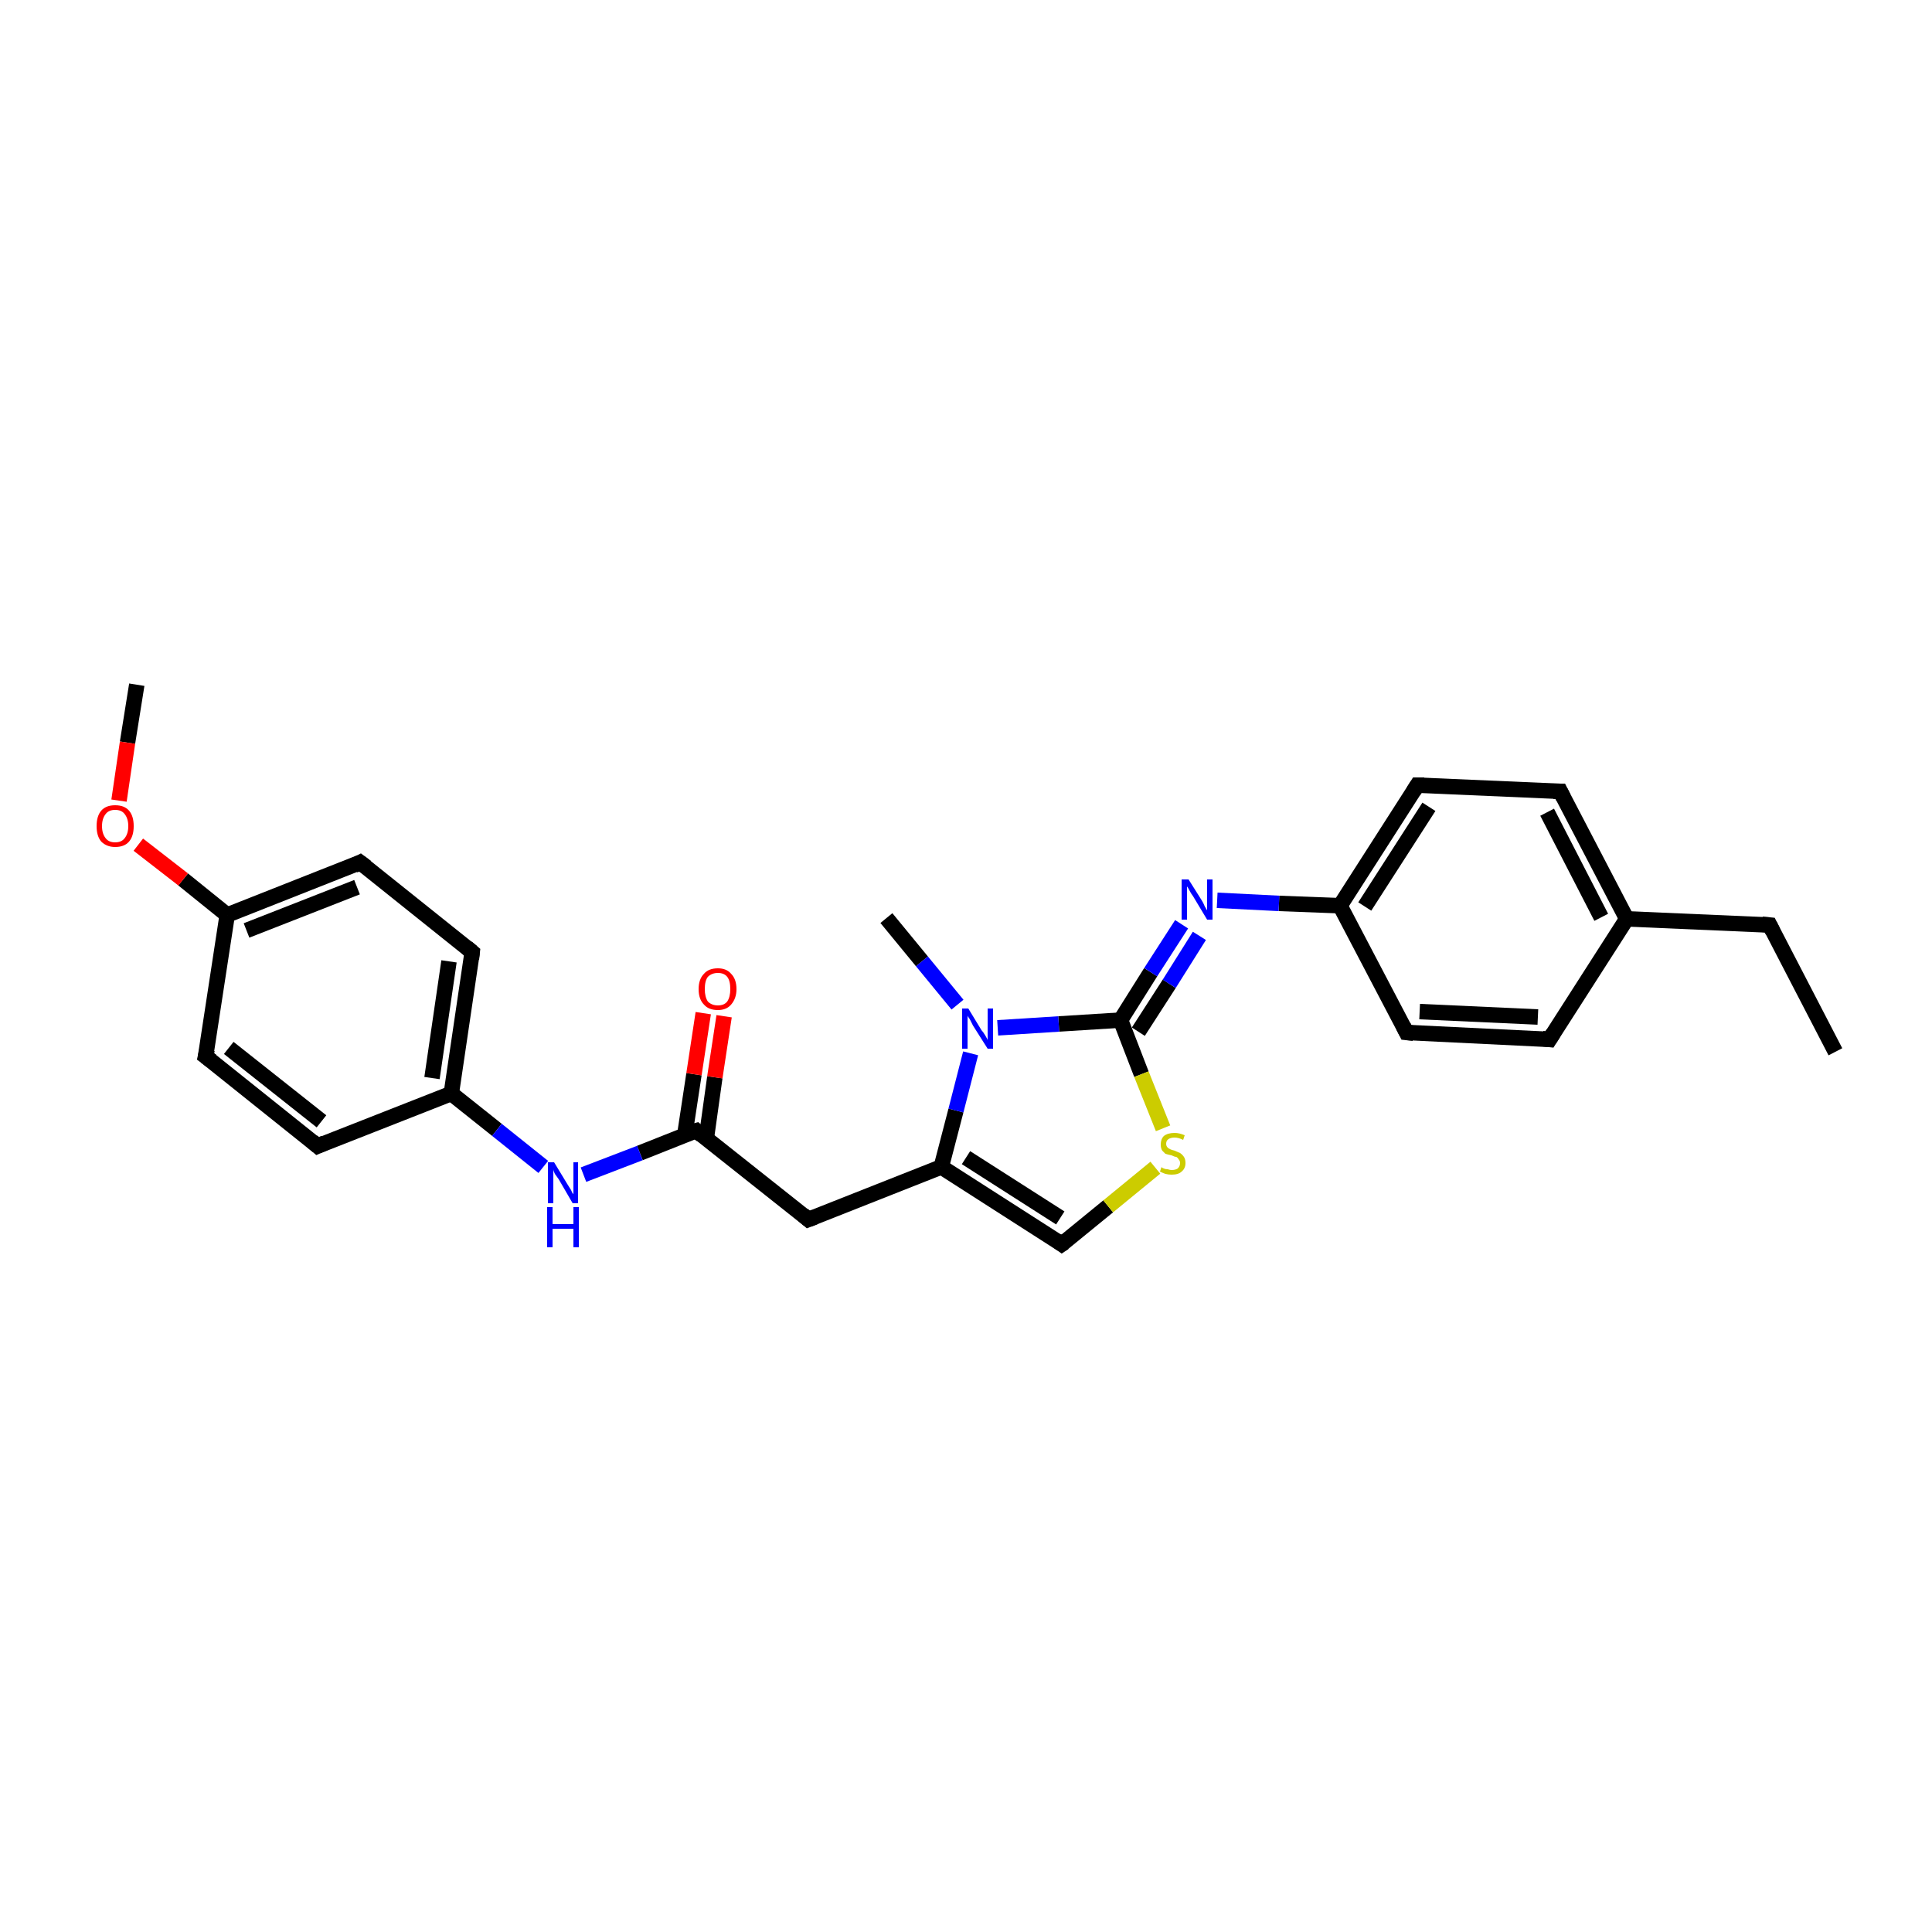 <?xml version='1.0' encoding='iso-8859-1'?>
<svg version='1.1' baseProfile='full'
              xmlns='http://www.w3.org/2000/svg'
                      xmlns:rdkit='http://www.rdkit.org/xml'
                      xmlns:xlink='http://www.w3.org/1999/xlink'
                  xml:space='preserve'
width='250px' height='250px' viewBox='0 0 250 250'>
<!-- END OF HEADER -->
<rect style='opacity:1.0;fill:#FFFFFF;stroke:none' width='250.0' height='250.0' x='0.0' y='0.0'> </rect>
<path class='bond-0 atom-0 atom-3' d='M 237.5,136.1 L 229.0,119.7' style='fill:none;fill-rule:evenodd;stroke:#000000;stroke-width:2.0px;stroke-linecap:butt;stroke-linejoin:miter;stroke-opacity:1' />
<path class='bond-1 atom-1 atom-23' d='M 114.7,118.8 L 119.3,124.4' style='fill:none;fill-rule:evenodd;stroke:#000000;stroke-width:2.0px;stroke-linecap:butt;stroke-linejoin:miter;stroke-opacity:1' />
<path class='bond-1 atom-1 atom-23' d='M 119.3,124.4 L 123.9,130.0' style='fill:none;fill-rule:evenodd;stroke:#0000FF;stroke-width:2.0px;stroke-linecap:butt;stroke-linejoin:miter;stroke-opacity:1' />
<path class='bond-2 atom-2 atom-25' d='M 17.7,88.6 L 16.5,96.1' style='fill:none;fill-rule:evenodd;stroke:#000000;stroke-width:2.0px;stroke-linecap:butt;stroke-linejoin:miter;stroke-opacity:1' />
<path class='bond-2 atom-2 atom-25' d='M 16.5,96.1 L 15.4,103.6' style='fill:none;fill-rule:evenodd;stroke:#FF0000;stroke-width:2.0px;stroke-linecap:butt;stroke-linejoin:miter;stroke-opacity:1' />
<path class='bond-3 atom-3 atom-14' d='M 229.0,119.7 L 210.5,118.9' style='fill:none;fill-rule:evenodd;stroke:#000000;stroke-width:2.0px;stroke-linecap:butt;stroke-linejoin:miter;stroke-opacity:1' />
<path class='bond-4 atom-4 atom-6' d='M 200.5,134.5 L 182.0,133.6' style='fill:none;fill-rule:evenodd;stroke:#000000;stroke-width:2.0px;stroke-linecap:butt;stroke-linejoin:miter;stroke-opacity:1' />
<path class='bond-4 atom-4 atom-6' d='M 199.0,131.6 L 183.7,130.9' style='fill:none;fill-rule:evenodd;stroke:#000000;stroke-width:2.0px;stroke-linecap:butt;stroke-linejoin:miter;stroke-opacity:1' />
<path class='bond-5 atom-4 atom-14' d='M 200.5,134.5 L 210.5,118.9' style='fill:none;fill-rule:evenodd;stroke:#000000;stroke-width:2.0px;stroke-linecap:butt;stroke-linejoin:miter;stroke-opacity:1' />
<path class='bond-6 atom-5 atom-7' d='M 201.9,102.4 L 183.4,101.6' style='fill:none;fill-rule:evenodd;stroke:#000000;stroke-width:2.0px;stroke-linecap:butt;stroke-linejoin:miter;stroke-opacity:1' />
<path class='bond-7 atom-5 atom-14' d='M 201.9,102.4 L 210.5,118.9' style='fill:none;fill-rule:evenodd;stroke:#000000;stroke-width:2.0px;stroke-linecap:butt;stroke-linejoin:miter;stroke-opacity:1' />
<path class='bond-7 atom-5 atom-14' d='M 200.2,105.1 L 207.2,118.7' style='fill:none;fill-rule:evenodd;stroke:#000000;stroke-width:2.0px;stroke-linecap:butt;stroke-linejoin:miter;stroke-opacity:1' />
<path class='bond-8 atom-6 atom-16' d='M 182.0,133.6 L 173.4,117.2' style='fill:none;fill-rule:evenodd;stroke:#000000;stroke-width:2.0px;stroke-linecap:butt;stroke-linejoin:miter;stroke-opacity:1' />
<path class='bond-9 atom-7 atom-16' d='M 183.4,101.6 L 173.4,117.2' style='fill:none;fill-rule:evenodd;stroke:#000000;stroke-width:2.0px;stroke-linecap:butt;stroke-linejoin:miter;stroke-opacity:1' />
<path class='bond-9 atom-7 atom-16' d='M 184.9,104.4 L 176.6,117.3' style='fill:none;fill-rule:evenodd;stroke:#000000;stroke-width:2.0px;stroke-linecap:butt;stroke-linejoin:miter;stroke-opacity:1' />
<path class='bond-10 atom-8 atom-10' d='M 41.1,148.3 L 26.6,136.7' style='fill:none;fill-rule:evenodd;stroke:#000000;stroke-width:2.0px;stroke-linecap:butt;stroke-linejoin:miter;stroke-opacity:1' />
<path class='bond-10 atom-8 atom-10' d='M 41.6,145.1 L 29.6,135.6' style='fill:none;fill-rule:evenodd;stroke:#000000;stroke-width:2.0px;stroke-linecap:butt;stroke-linejoin:miter;stroke-opacity:1' />
<path class='bond-11 atom-8 atom-15' d='M 41.1,148.3 L 58.4,141.5' style='fill:none;fill-rule:evenodd;stroke:#000000;stroke-width:2.0px;stroke-linecap:butt;stroke-linejoin:miter;stroke-opacity:1' />
<path class='bond-12 atom-9 atom-11' d='M 61.1,123.2 L 46.6,111.6' style='fill:none;fill-rule:evenodd;stroke:#000000;stroke-width:2.0px;stroke-linecap:butt;stroke-linejoin:miter;stroke-opacity:1' />
<path class='bond-13 atom-9 atom-15' d='M 61.1,123.2 L 58.4,141.5' style='fill:none;fill-rule:evenodd;stroke:#000000;stroke-width:2.0px;stroke-linecap:butt;stroke-linejoin:miter;stroke-opacity:1' />
<path class='bond-13 atom-9 atom-15' d='M 58.1,124.4 L 55.9,139.5' style='fill:none;fill-rule:evenodd;stroke:#000000;stroke-width:2.0px;stroke-linecap:butt;stroke-linejoin:miter;stroke-opacity:1' />
<path class='bond-14 atom-10 atom-18' d='M 26.6,136.7 L 29.4,118.4' style='fill:none;fill-rule:evenodd;stroke:#000000;stroke-width:2.0px;stroke-linecap:butt;stroke-linejoin:miter;stroke-opacity:1' />
<path class='bond-15 atom-11 atom-18' d='M 46.6,111.6 L 29.4,118.4' style='fill:none;fill-rule:evenodd;stroke:#000000;stroke-width:2.0px;stroke-linecap:butt;stroke-linejoin:miter;stroke-opacity:1' />
<path class='bond-15 atom-11 atom-18' d='M 46.2,114.8 L 31.9,120.4' style='fill:none;fill-rule:evenodd;stroke:#000000;stroke-width:2.0px;stroke-linecap:butt;stroke-linejoin:miter;stroke-opacity:1' />
<path class='bond-16 atom-12 atom-17' d='M 104.6,157.8 L 121.8,151.0' style='fill:none;fill-rule:evenodd;stroke:#000000;stroke-width:2.0px;stroke-linecap:butt;stroke-linejoin:miter;stroke-opacity:1' />
<path class='bond-17 atom-12 atom-19' d='M 104.6,157.8 L 90.1,146.3' style='fill:none;fill-rule:evenodd;stroke:#000000;stroke-width:2.0px;stroke-linecap:butt;stroke-linejoin:miter;stroke-opacity:1' />
<path class='bond-18 atom-13 atom-17' d='M 137.4,161.0 L 121.8,151.0' style='fill:none;fill-rule:evenodd;stroke:#000000;stroke-width:2.0px;stroke-linecap:butt;stroke-linejoin:miter;stroke-opacity:1' />
<path class='bond-18 atom-13 atom-17' d='M 137.2,157.6 L 125.0,149.8' style='fill:none;fill-rule:evenodd;stroke:#000000;stroke-width:2.0px;stroke-linecap:butt;stroke-linejoin:miter;stroke-opacity:1' />
<path class='bond-19 atom-13 atom-26' d='M 137.4,161.0 L 143.4,156.1' style='fill:none;fill-rule:evenodd;stroke:#000000;stroke-width:2.0px;stroke-linecap:butt;stroke-linejoin:miter;stroke-opacity:1' />
<path class='bond-19 atom-13 atom-26' d='M 143.4,156.1 L 149.5,151.1' style='fill:none;fill-rule:evenodd;stroke:#CCCC00;stroke-width:2.0px;stroke-linecap:butt;stroke-linejoin:miter;stroke-opacity:1' />
<path class='bond-20 atom-15 atom-21' d='M 58.4,141.5 L 64.3,146.2' style='fill:none;fill-rule:evenodd;stroke:#000000;stroke-width:2.0px;stroke-linecap:butt;stroke-linejoin:miter;stroke-opacity:1' />
<path class='bond-20 atom-15 atom-21' d='M 64.3,146.2 L 70.3,151.0' style='fill:none;fill-rule:evenodd;stroke:#0000FF;stroke-width:2.0px;stroke-linecap:butt;stroke-linejoin:miter;stroke-opacity:1' />
<path class='bond-21 atom-16 atom-22' d='M 173.4,117.2 L 165.5,116.9' style='fill:none;fill-rule:evenodd;stroke:#000000;stroke-width:2.0px;stroke-linecap:butt;stroke-linejoin:miter;stroke-opacity:1' />
<path class='bond-21 atom-16 atom-22' d='M 165.5,116.9 L 157.5,116.5' style='fill:none;fill-rule:evenodd;stroke:#0000FF;stroke-width:2.0px;stroke-linecap:butt;stroke-linejoin:miter;stroke-opacity:1' />
<path class='bond-22 atom-17 atom-23' d='M 121.8,151.0 L 123.7,143.7' style='fill:none;fill-rule:evenodd;stroke:#000000;stroke-width:2.0px;stroke-linecap:butt;stroke-linejoin:miter;stroke-opacity:1' />
<path class='bond-22 atom-17 atom-23' d='M 123.7,143.7 L 125.6,136.3' style='fill:none;fill-rule:evenodd;stroke:#0000FF;stroke-width:2.0px;stroke-linecap:butt;stroke-linejoin:miter;stroke-opacity:1' />
<path class='bond-23 atom-18 atom-25' d='M 29.4,118.4 L 23.7,113.8' style='fill:none;fill-rule:evenodd;stroke:#000000;stroke-width:2.0px;stroke-linecap:butt;stroke-linejoin:miter;stroke-opacity:1' />
<path class='bond-23 atom-18 atom-25' d='M 23.7,113.8 L 17.9,109.3' style='fill:none;fill-rule:evenodd;stroke:#FF0000;stroke-width:2.0px;stroke-linecap:butt;stroke-linejoin:miter;stroke-opacity:1' />
<path class='bond-24 atom-19 atom-21' d='M 90.1,146.3 L 82.8,149.2' style='fill:none;fill-rule:evenodd;stroke:#000000;stroke-width:2.0px;stroke-linecap:butt;stroke-linejoin:miter;stroke-opacity:1' />
<path class='bond-24 atom-19 atom-21' d='M 82.8,149.2 L 75.5,152.0' style='fill:none;fill-rule:evenodd;stroke:#0000FF;stroke-width:2.0px;stroke-linecap:butt;stroke-linejoin:miter;stroke-opacity:1' />
<path class='bond-25 atom-19 atom-24' d='M 91.4,147.3 L 92.5,139.4' style='fill:none;fill-rule:evenodd;stroke:#000000;stroke-width:2.0px;stroke-linecap:butt;stroke-linejoin:miter;stroke-opacity:1' />
<path class='bond-25 atom-19 atom-24' d='M 92.5,139.4 L 93.7,131.5' style='fill:none;fill-rule:evenodd;stroke:#FF0000;stroke-width:2.0px;stroke-linecap:butt;stroke-linejoin:miter;stroke-opacity:1' />
<path class='bond-25 atom-19 atom-24' d='M 88.6,146.9 L 89.8,139.0' style='fill:none;fill-rule:evenodd;stroke:#000000;stroke-width:2.0px;stroke-linecap:butt;stroke-linejoin:miter;stroke-opacity:1' />
<path class='bond-25 atom-19 atom-24' d='M 89.8,139.0 L 91.0,131.1' style='fill:none;fill-rule:evenodd;stroke:#FF0000;stroke-width:2.0px;stroke-linecap:butt;stroke-linejoin:miter;stroke-opacity:1' />
<path class='bond-26 atom-20 atom-22' d='M 145.0,132.0 L 148.9,125.8' style='fill:none;fill-rule:evenodd;stroke:#000000;stroke-width:2.0px;stroke-linecap:butt;stroke-linejoin:miter;stroke-opacity:1' />
<path class='bond-26 atom-20 atom-22' d='M 148.9,125.8 L 152.9,119.6' style='fill:none;fill-rule:evenodd;stroke:#0000FF;stroke-width:2.0px;stroke-linecap:butt;stroke-linejoin:miter;stroke-opacity:1' />
<path class='bond-26 atom-20 atom-22' d='M 147.3,133.5 L 151.3,127.3' style='fill:none;fill-rule:evenodd;stroke:#000000;stroke-width:2.0px;stroke-linecap:butt;stroke-linejoin:miter;stroke-opacity:1' />
<path class='bond-26 atom-20 atom-22' d='M 151.3,127.3 L 155.2,121.1' style='fill:none;fill-rule:evenodd;stroke:#0000FF;stroke-width:2.0px;stroke-linecap:butt;stroke-linejoin:miter;stroke-opacity:1' />
<path class='bond-27 atom-20 atom-23' d='M 145.0,132.0 L 137.0,132.5' style='fill:none;fill-rule:evenodd;stroke:#000000;stroke-width:2.0px;stroke-linecap:butt;stroke-linejoin:miter;stroke-opacity:1' />
<path class='bond-27 atom-20 atom-23' d='M 137.0,132.5 L 129.1,133.0' style='fill:none;fill-rule:evenodd;stroke:#0000FF;stroke-width:2.0px;stroke-linecap:butt;stroke-linejoin:miter;stroke-opacity:1' />
<path class='bond-28 atom-20 atom-26' d='M 145.0,132.0 L 147.7,139.0' style='fill:none;fill-rule:evenodd;stroke:#000000;stroke-width:2.0px;stroke-linecap:butt;stroke-linejoin:miter;stroke-opacity:1' />
<path class='bond-28 atom-20 atom-26' d='M 147.7,139.0 L 150.5,146.0' style='fill:none;fill-rule:evenodd;stroke:#CCCC00;stroke-width:2.0px;stroke-linecap:butt;stroke-linejoin:miter;stroke-opacity:1' />
<path d='M 229.4,120.5 L 229.0,119.7 L 228.0,119.6' style='fill:none;stroke:#000000;stroke-width:2.0px;stroke-linecap:butt;stroke-linejoin:miter;stroke-opacity:1;' />
<path d='M 199.6,134.4 L 200.5,134.5 L 201.0,133.7' style='fill:none;stroke:#000000;stroke-width:2.0px;stroke-linecap:butt;stroke-linejoin:miter;stroke-opacity:1;' />
<path d='M 201.0,102.4 L 201.9,102.4 L 202.3,103.2' style='fill:none;stroke:#000000;stroke-width:2.0px;stroke-linecap:butt;stroke-linejoin:miter;stroke-opacity:1;' />
<path d='M 182.9,133.7 L 182.0,133.6 L 181.6,132.8' style='fill:none;stroke:#000000;stroke-width:2.0px;stroke-linecap:butt;stroke-linejoin:miter;stroke-opacity:1;' />
<path d='M 184.3,101.6 L 183.4,101.6 L 182.9,102.4' style='fill:none;stroke:#000000;stroke-width:2.0px;stroke-linecap:butt;stroke-linejoin:miter;stroke-opacity:1;' />
<path d='M 40.4,147.7 L 41.1,148.3 L 42.0,147.9' style='fill:none;stroke:#000000;stroke-width:2.0px;stroke-linecap:butt;stroke-linejoin:miter;stroke-opacity:1;' />
<path d='M 60.4,122.6 L 61.1,123.2 L 61.0,124.1' style='fill:none;stroke:#000000;stroke-width:2.0px;stroke-linecap:butt;stroke-linejoin:miter;stroke-opacity:1;' />
<path d='M 27.4,137.3 L 26.6,136.7 L 26.8,135.8' style='fill:none;stroke:#000000;stroke-width:2.0px;stroke-linecap:butt;stroke-linejoin:miter;stroke-opacity:1;' />
<path d='M 47.4,112.2 L 46.6,111.6 L 45.8,112.0' style='fill:none;stroke:#000000;stroke-width:2.0px;stroke-linecap:butt;stroke-linejoin:miter;stroke-opacity:1;' />
<path d='M 105.4,157.5 L 104.6,157.8 L 103.9,157.2' style='fill:none;stroke:#000000;stroke-width:2.0px;stroke-linecap:butt;stroke-linejoin:miter;stroke-opacity:1;' />
<path d='M 136.7,160.5 L 137.4,161.0 L 137.7,160.8' style='fill:none;stroke:#000000;stroke-width:2.0px;stroke-linecap:butt;stroke-linejoin:miter;stroke-opacity:1;' />
<path d='M 90.8,146.9 L 90.1,146.3 L 89.7,146.4' style='fill:none;stroke:#000000;stroke-width:2.0px;stroke-linecap:butt;stroke-linejoin:miter;stroke-opacity:1;' />
<path class='atom-21' d='M 71.7 150.4
L 73.4 153.2
Q 73.6 153.5, 73.9 154.0
Q 74.1 154.5, 74.2 154.5
L 74.2 150.4
L 74.8 150.4
L 74.8 155.7
L 74.1 155.7
L 72.3 152.6
Q 72.1 152.3, 71.8 151.9
Q 71.6 151.5, 71.6 151.3
L 71.6 155.7
L 70.9 155.7
L 70.9 150.4
L 71.7 150.4
' fill='#0000FF'/>
<path class='atom-21' d='M 70.8 156.2
L 71.5 156.2
L 71.5 158.4
L 74.2 158.4
L 74.2 156.2
L 74.9 156.2
L 74.9 161.4
L 74.2 161.4
L 74.2 159.0
L 71.5 159.0
L 71.5 161.4
L 70.8 161.4
L 70.8 156.2
' fill='#0000FF'/>
<path class='atom-22' d='M 153.8 113.8
L 155.5 116.5
Q 155.7 116.8, 155.9 117.3
Q 156.2 117.8, 156.2 117.8
L 156.2 113.8
L 156.9 113.8
L 156.9 119.0
L 156.2 119.0
L 154.4 116.0
Q 154.1 115.6, 153.9 115.2
Q 153.7 114.8, 153.6 114.7
L 153.6 119.0
L 152.9 119.0
L 152.9 113.8
L 153.8 113.8
' fill='#0000FF'/>
<path class='atom-23' d='M 125.3 130.5
L 127.0 133.3
Q 127.2 133.5, 127.5 134.0
Q 127.8 134.5, 127.8 134.6
L 127.8 130.5
L 128.5 130.5
L 128.5 135.7
L 127.8 135.7
L 125.9 132.7
Q 125.7 132.3, 125.5 131.9
Q 125.2 131.5, 125.2 131.4
L 125.2 135.7
L 124.5 135.7
L 124.5 130.5
L 125.3 130.5
' fill='#0000FF'/>
<path class='atom-24' d='M 90.4 128.0
Q 90.4 126.7, 91.1 126.0
Q 91.7 125.3, 92.9 125.3
Q 94.0 125.3, 94.6 126.0
Q 95.3 126.7, 95.3 128.0
Q 95.3 129.2, 94.6 130.0
Q 94.0 130.7, 92.9 130.7
Q 91.7 130.7, 91.1 130.0
Q 90.4 129.3, 90.4 128.0
M 92.9 130.1
Q 93.7 130.1, 94.1 129.6
Q 94.5 129.0, 94.5 128.0
Q 94.5 126.9, 94.1 126.4
Q 93.7 125.9, 92.9 125.9
Q 92.1 125.9, 91.6 126.4
Q 91.2 126.9, 91.2 128.0
Q 91.2 129.0, 91.6 129.6
Q 92.1 130.1, 92.9 130.1
' fill='#FF0000'/>
<path class='atom-25' d='M 12.5 106.9
Q 12.5 105.6, 13.1 104.9
Q 13.7 104.2, 14.9 104.2
Q 16.1 104.2, 16.7 104.9
Q 17.3 105.6, 17.3 106.9
Q 17.3 108.2, 16.7 108.9
Q 16.1 109.6, 14.9 109.6
Q 13.8 109.6, 13.1 108.9
Q 12.5 108.2, 12.5 106.9
M 14.9 109.0
Q 15.7 109.0, 16.1 108.5
Q 16.6 107.9, 16.6 106.9
Q 16.6 105.9, 16.1 105.3
Q 15.7 104.8, 14.9 104.8
Q 14.1 104.8, 13.7 105.3
Q 13.2 105.9, 13.2 106.9
Q 13.2 107.9, 13.7 108.5
Q 14.1 109.0, 14.9 109.0
' fill='#FF0000'/>
<path class='atom-26' d='M 150.3 151.0
Q 150.3 151.1, 150.6 151.2
Q 150.8 151.3, 151.1 151.3
Q 151.4 151.4, 151.6 151.4
Q 152.1 151.4, 152.4 151.2
Q 152.7 150.9, 152.7 150.5
Q 152.7 150.2, 152.5 150.0
Q 152.4 149.8, 152.2 149.7
Q 152.0 149.7, 151.6 149.5
Q 151.1 149.4, 150.8 149.3
Q 150.6 149.1, 150.4 148.9
Q 150.2 148.6, 150.2 148.1
Q 150.2 147.4, 150.6 147.0
Q 151.1 146.6, 152.0 146.6
Q 152.6 146.6, 153.3 146.9
L 153.1 147.5
Q 152.5 147.2, 152.0 147.2
Q 151.5 147.2, 151.2 147.4
Q 150.9 147.6, 150.9 148.0
Q 150.9 148.3, 151.1 148.5
Q 151.2 148.6, 151.4 148.7
Q 151.6 148.8, 152.0 148.9
Q 152.5 149.1, 152.7 149.2
Q 153.0 149.4, 153.2 149.7
Q 153.4 150.0, 153.4 150.5
Q 153.4 151.2, 152.9 151.6
Q 152.5 152.0, 151.6 152.0
Q 151.2 152.0, 150.8 151.9
Q 150.5 151.8, 150.1 151.6
L 150.3 151.0
' fill='#CCCC00'/>
</svg>
